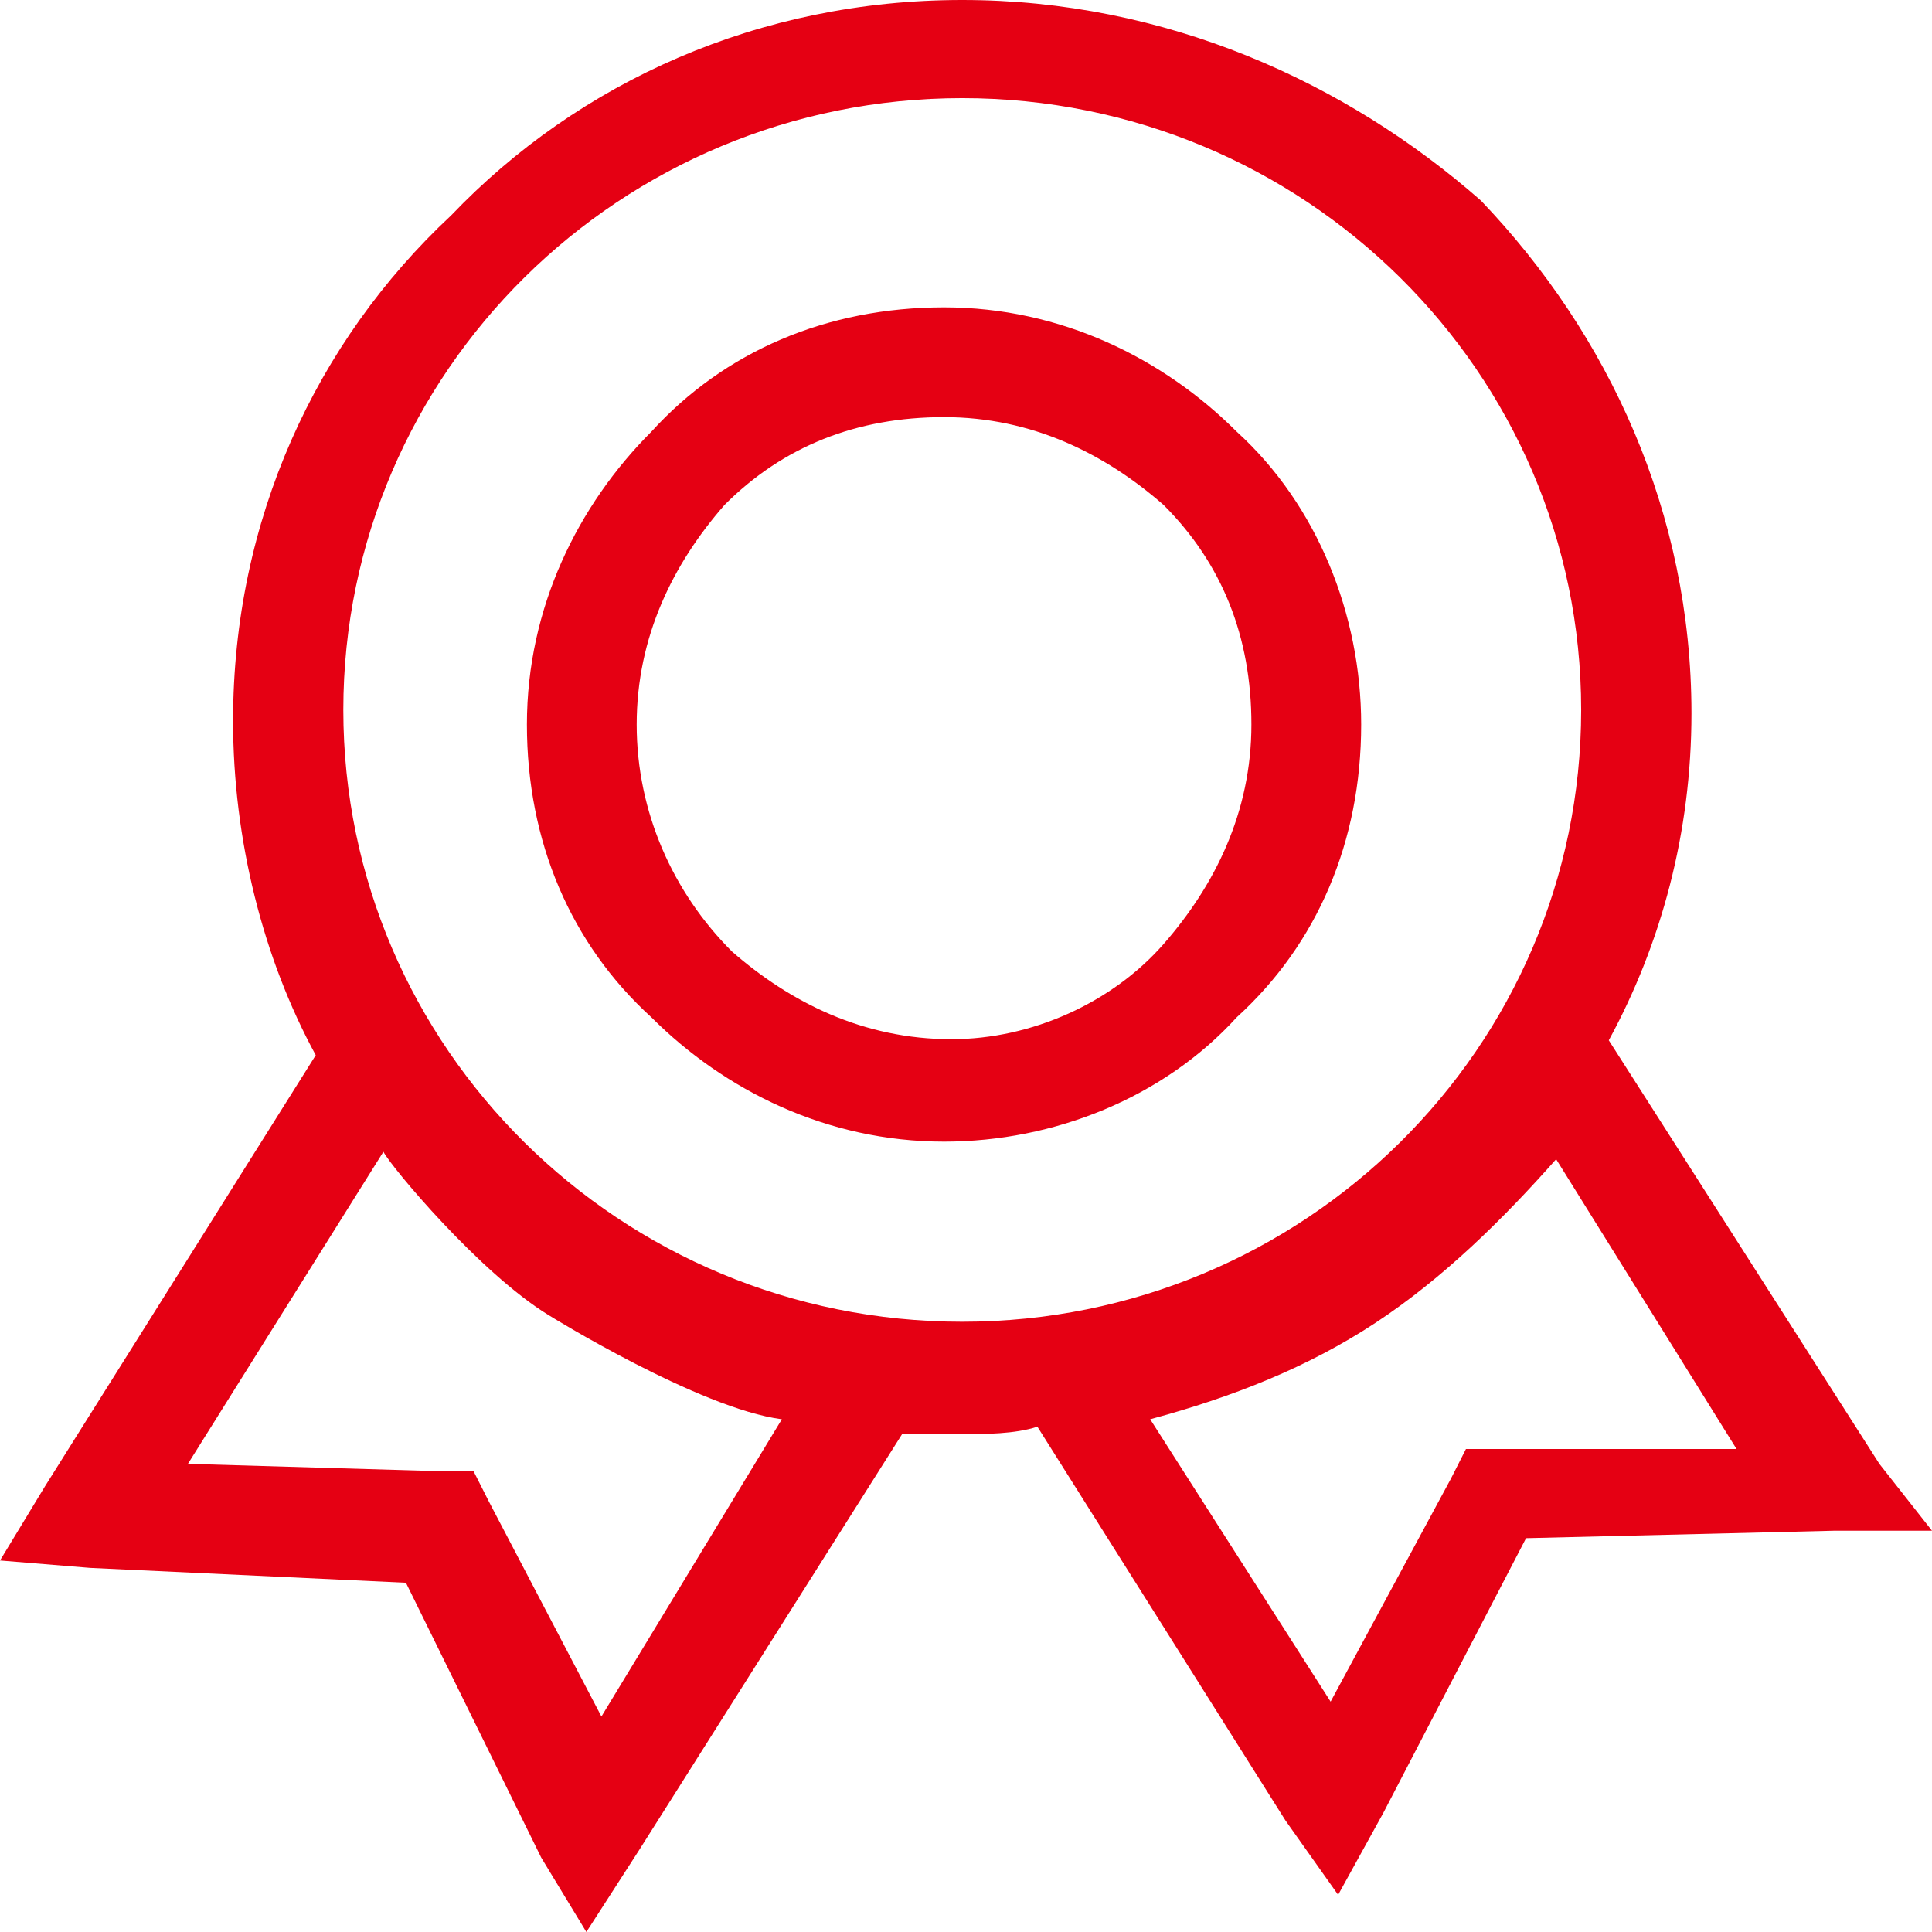 <?xml version="1.0" encoding="UTF-8"?>
<svg width="44px" height="44px" viewBox="0 0 44 44" version="1.1" xmlns="http://www.w3.org/2000/svg" xmlns:xlink="http://www.w3.org/1999/xlink">
    <!-- Generator: Sketch 63.1 (92452) - https://sketch.com -->
    <title>使命</title>
    <desc>Created with Sketch.</desc>
    <g id="页面-1" stroke="none" stroke-width="1" fill="none" fill-rule="evenodd">
        <g id="2" transform="translate(-474, -3012)" fill="#E50013" fill-rule="nonzero">
            <g id="编组-4" transform="translate(0, 2815)">
                <g id="位图">
                    <g id="编组" transform="translate(360, 156)">
                        <g id="编组-17" transform="translate(114, 41)">
                            <g id="使命">
                                <path d="M31,16.5 C31,14 30,11.5 28.167,9.833 C26.5,8.167 24.167,7 21.5,7 C18.833,7 16.5,8 14.833,9.833 C13.167,11.5 12,13.834 12,16.5 C12,19.167 13,21.5 14.833,23.167 C16.5,24.833 18.833,26 21.5,26 C24,26 26.5,25 28.167,23.167 C30,21.5 31,19.167 31,16.5 L31,16.5 Z M21.667,23.667 C19.667,23.667 18,22.833 16.667,21.667 C15.333,20.334 14.5,18.5 14.5,16.5 C14.5,14.5 15.333,12.833 16.5,11.5 C17.833,10.167 19.5,9.5 21.5,9.5 C23.5,9.5 25.166,10.334 26.5,11.5 C27.833,12.833 28.5,14.5 28.5,16.5 C28.5,18.5 27.666,20.167 26.5,21.5 C25.333,22.833 23.5,23.667 21.667,23.667 L21.667,23.667 Z" id="形状"></path>
                                <path d="M42.802,33.339 L36.639,23.692 C37.837,21.492 38.522,18.954 38.522,16.246 C38.522,11.677 36.639,7.615 33.728,4.569 C30.646,1.861 26.537,0 21.915,0 C17.292,0 13.183,1.861 10.272,4.908 C7.191,7.785 5.308,11.846 5.308,16.415 C5.308,19.123 5.992,21.831 7.191,24.031 L1.027,33.846 L0,35.539 L2.055,35.708 L9.245,36.046 L12.327,42.308 L13.354,44 L14.553,42.139 L20.545,32.661 L21.915,32.661 C22.428,32.661 23.113,32.661 23.626,32.492 L29.276,41.461 L30.475,43.154 L31.502,41.292 L34.755,35.031 L41.774,34.861 L44,34.861 L42.802,33.339 L42.802,33.339 Z M13.697,39.092 L11.128,34.185 L10.786,33.508 L10.101,33.508 L4.28,33.338 L8.732,26.23 C8.903,26.569 10.929,28.994 12.499,29.954 C12.499,29.954 15.924,32.08 17.806,32.323 L13.697,39.092 Z M21.914,30.102 C14.129,30.102 7.819,23.863 7.819,16.168 C7.819,8.473 14.13,2.235 21.914,2.235 C29.699,2.235 36.01,8.473 36.01,16.168 C36.01,23.863 29.699,30.102 21.914,30.102 Z M34.07,33 L33.386,33 L33.043,33.677 L30.304,38.754 L26.195,32.323 C28.078,31.815 29.79,31.139 31.331,30.123 C32.872,29.108 34.242,27.754 35.44,26.4 L39.549,33 L34.07,33 L34.07,33 Z" id="形状"></path>
                            </g>
                        </g>
                    </g>
                </g>
            </g>
        </g>
    </g>
</svg>